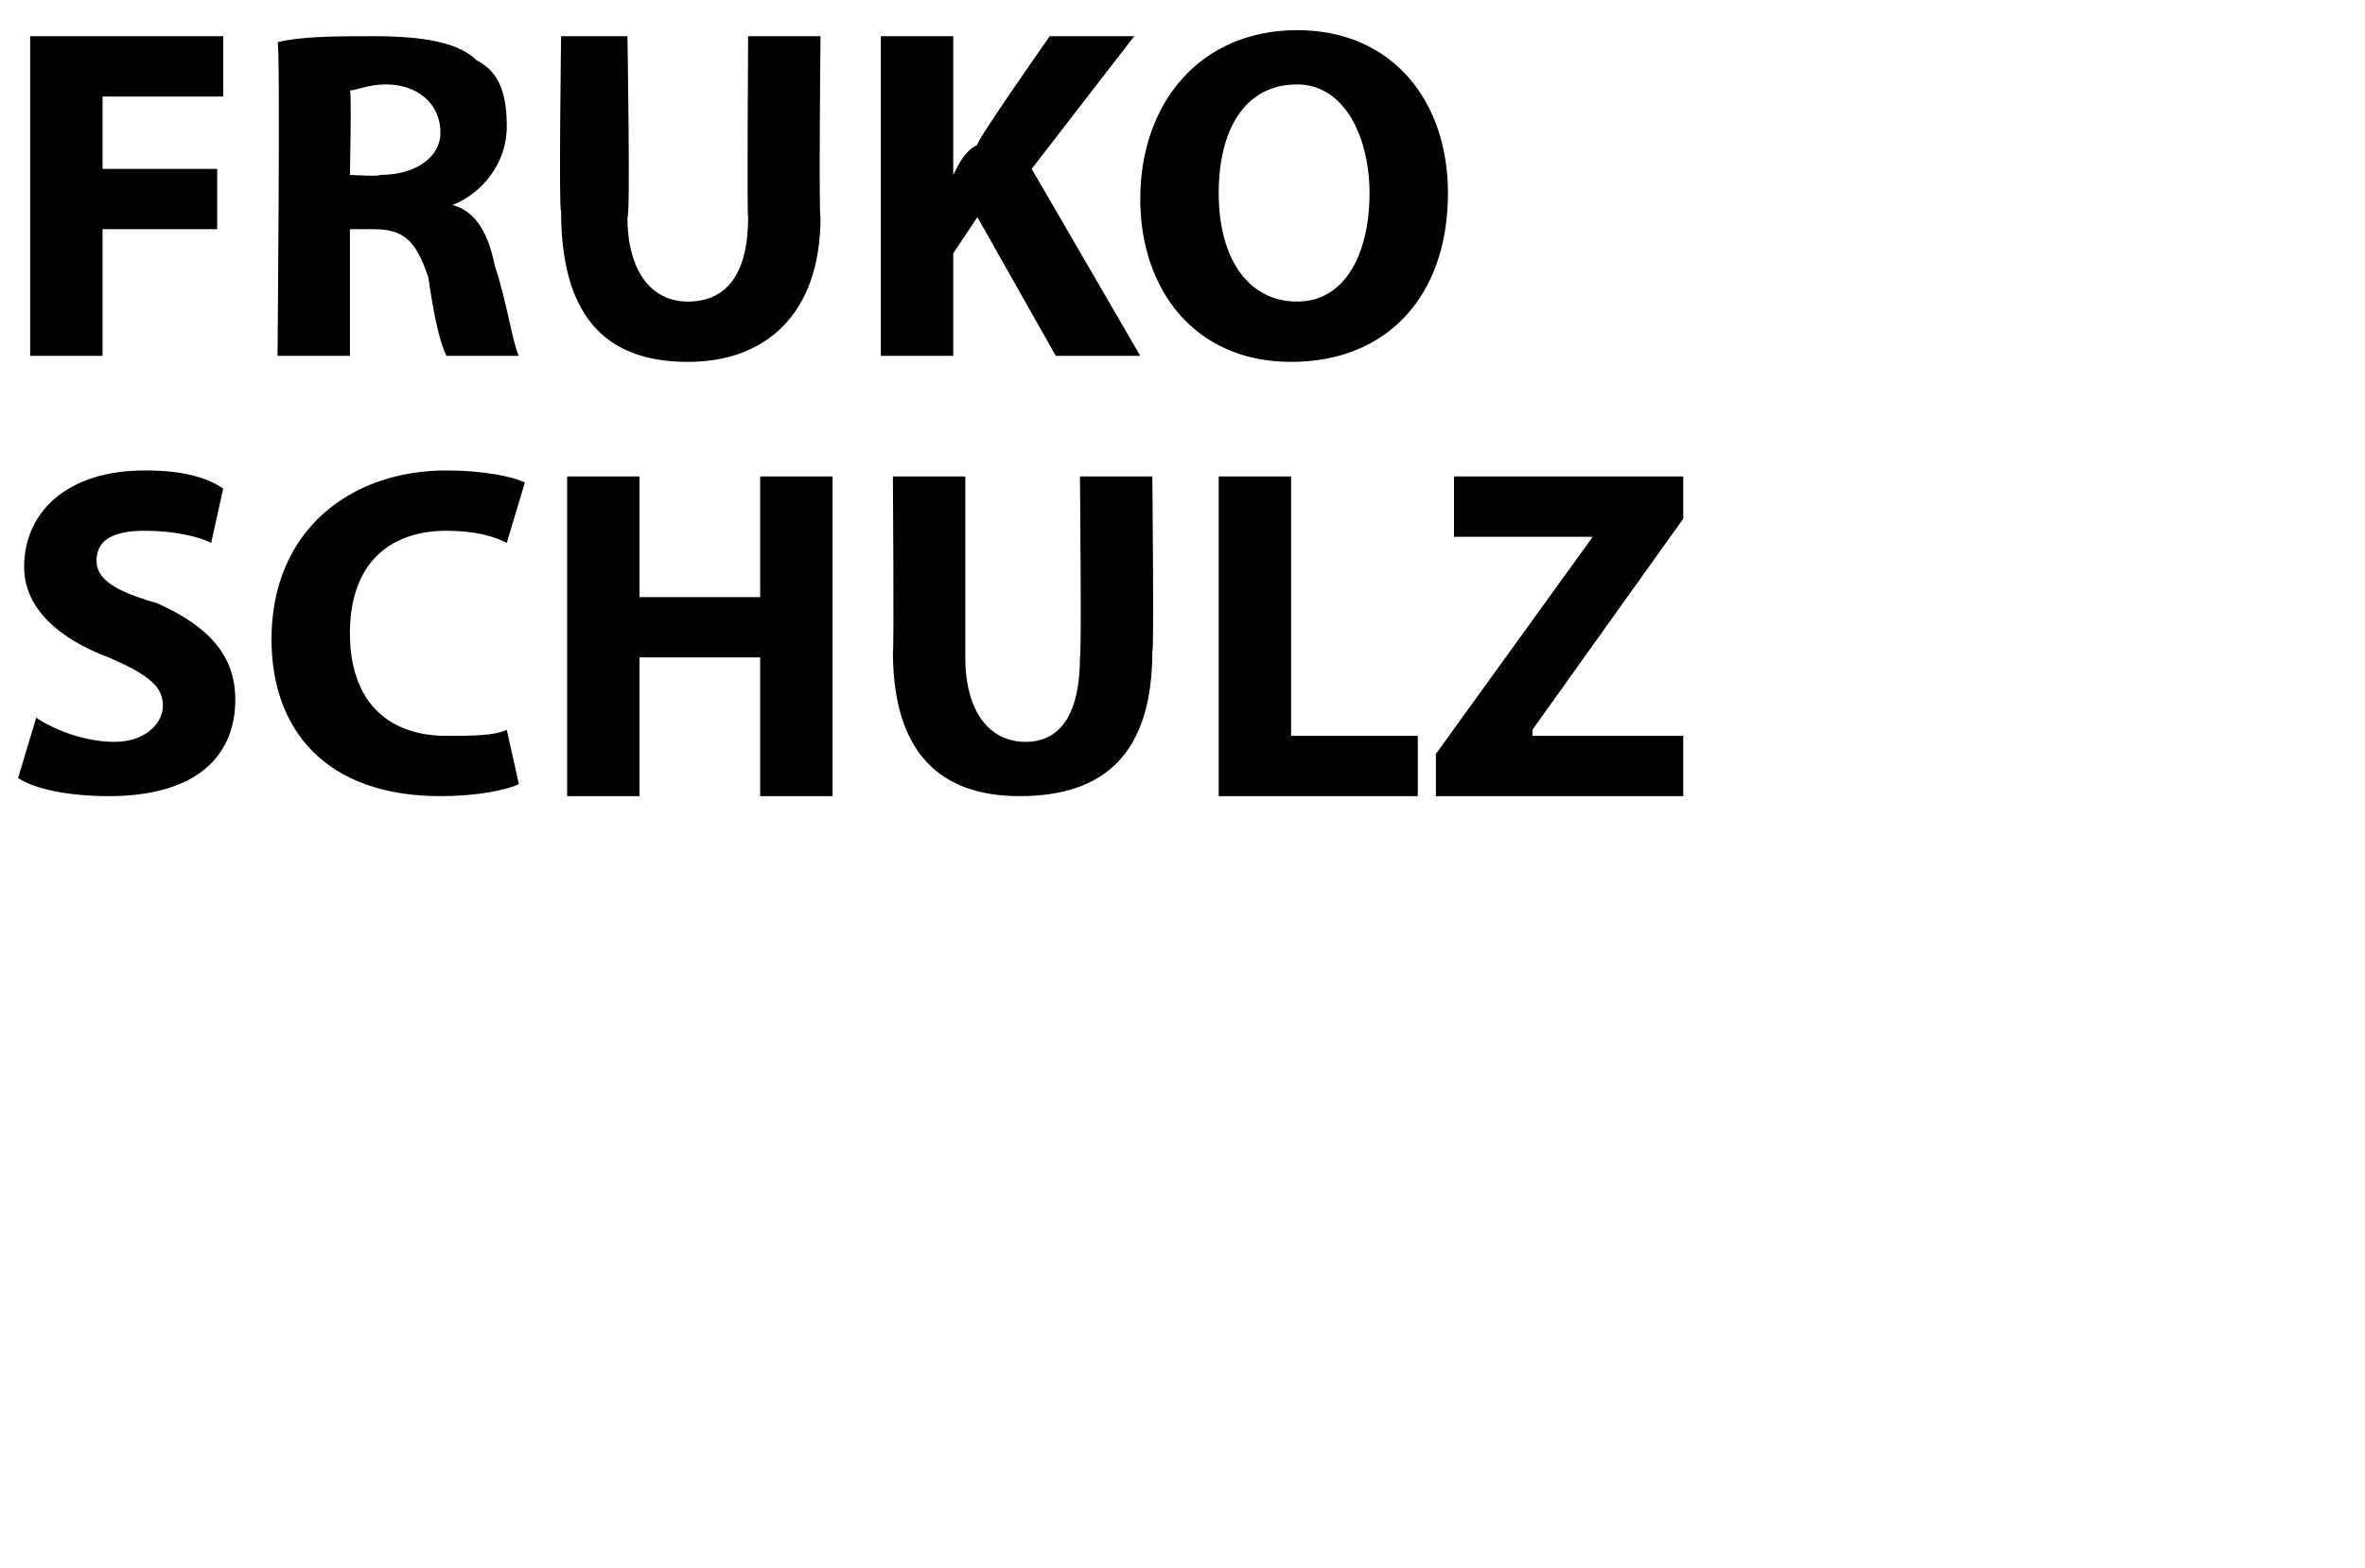 <?xml version="1.0" standalone="no"?><!DOCTYPE svg PUBLIC "-//W3C//DTD SVG 1.1//EN" "http://www.w3.org/Graphics/SVG/1.1/DTD/svg11.dtd"><svg xmlns="http://www.w3.org/2000/svg" version="1.1" width="39.2px" height="26px" viewBox="0 0 39.2 26"><desc>FRUKO SCHULZ</desc><defs/><g id="Polygon104486"><path d="m.6 11.9c.3.2.8.4 1.3.4c.5 0 .8-.3.8-.6c0-.3-.2-.5-.9-.8C1 10.6.4 10.1.4 9.4c0-.9.7-1.6 2-1.6c.6 0 1 .1 1.3.3l-.2.9c-.2-.1-.6-.2-1.1-.2c-.6 0-.8.2-.8.5c0 .3.3.5 1 .7c.9.4 1.3.9 1.3 1.6c0 .9-.6 1.6-2.1 1.6c-.6 0-1.2-.1-1.5-.3l.3-1zm8 1.1c-.2.1-.7.2-1.3.2c-1.9 0-2.8-1.1-2.8-2.6c0-1.8 1.3-2.8 2.9-2.8c.6 0 1.1.1 1.3.2l-.3 1c-.2-.1-.5-.2-1-.2c-.9 0-1.6.5-1.6 1.7c0 1.1.6 1.7 1.6 1.7c.4 0 .8 0 1-.1l.2.9zm2-5.1v2h2v-2h1.2v5.3h-1.2v-2.3h-2v2.3H9.4V7.9h1.2zm5.4 0v3c0 .9.4 1.4 1 1.4c.6 0 .9-.5.9-1.4c.03.01 0-3 0-3h1.2s.03 2.94 0 2.9c0 1.7-.8 2.4-2.2 2.4c-1.3 0-2.1-.7-2.1-2.4c.02.02 0-2.9 0-2.9h1.2zm4.2 0h1.2v4.3h2.1v1h-3.3V7.9zm3.6 4.6l2.6-3.6h-2.3v-1h3.8v.7l-2.5 3.5v.1h2.5v1h-4.1v-.7z" stroke="none" fill="#000"/></g><g id="Polygon104485"><path d="m.5.6h3.2v1h-2v1.2h1.9v1H1.7v2.1H.5V.6zm4.1.1C5 .6 5.6.6 6.2.6c.8 0 1.4.1 1.7.4c.4.2.5.6.5 1.1c0 .6-.4 1.1-.9 1.3c.4.1.6.5.7 1c.2.6.3 1.3.4 1.5H7.4c-.1-.2-.2-.6-.3-1.3c-.2-.6-.4-.8-.9-.8h-.4v2.1H4.6S4.65.67 4.6.7zm1.2 2.2s.5.03.5 0c.6 0 1-.3 1-.7c0-.5-.4-.8-.9-.8c-.3 0-.5.1-.6.1c.03-.01 0 1.4 0 1.4zM10.4.6s.05 3.03 0 3c0 .9.4 1.4 1 1.4c.6 0 1-.4 1-1.4c-.02.03 0-3 0-3h1.2s-.03 2.96 0 3c0 1.6-.9 2.4-2.2 2.4c-1.4 0-2.1-.8-2.1-2.5c-.04.04 0-2.9 0-2.9h1.1zm4.2 0h1.2v2.3s0 .03 0 0c.1-.2.2-.4.4-.5c-.03-.05 1.2-1.8 1.2-1.8h1.4l-1.7 2.2l1.8 3.1h-1.4l-1.3-2.3l-.4.6v1.7h-1.2V.6zM24 3.2C24 4.9 23 6 21.4 6c-1.6 0-2.5-1.2-2.5-2.7c0-1.6 1-2.8 2.6-2.8C23.1.5 24 1.7 24 3.2zm-3.8 0c0 1.1.5 1.8 1.3 1.8c.8 0 1.2-.8 1.2-1.8c0-.9-.4-1.8-1.2-1.8c-.9 0-1.3.8-1.3 1.8z" stroke="none" fill="#000"/></g></svg>